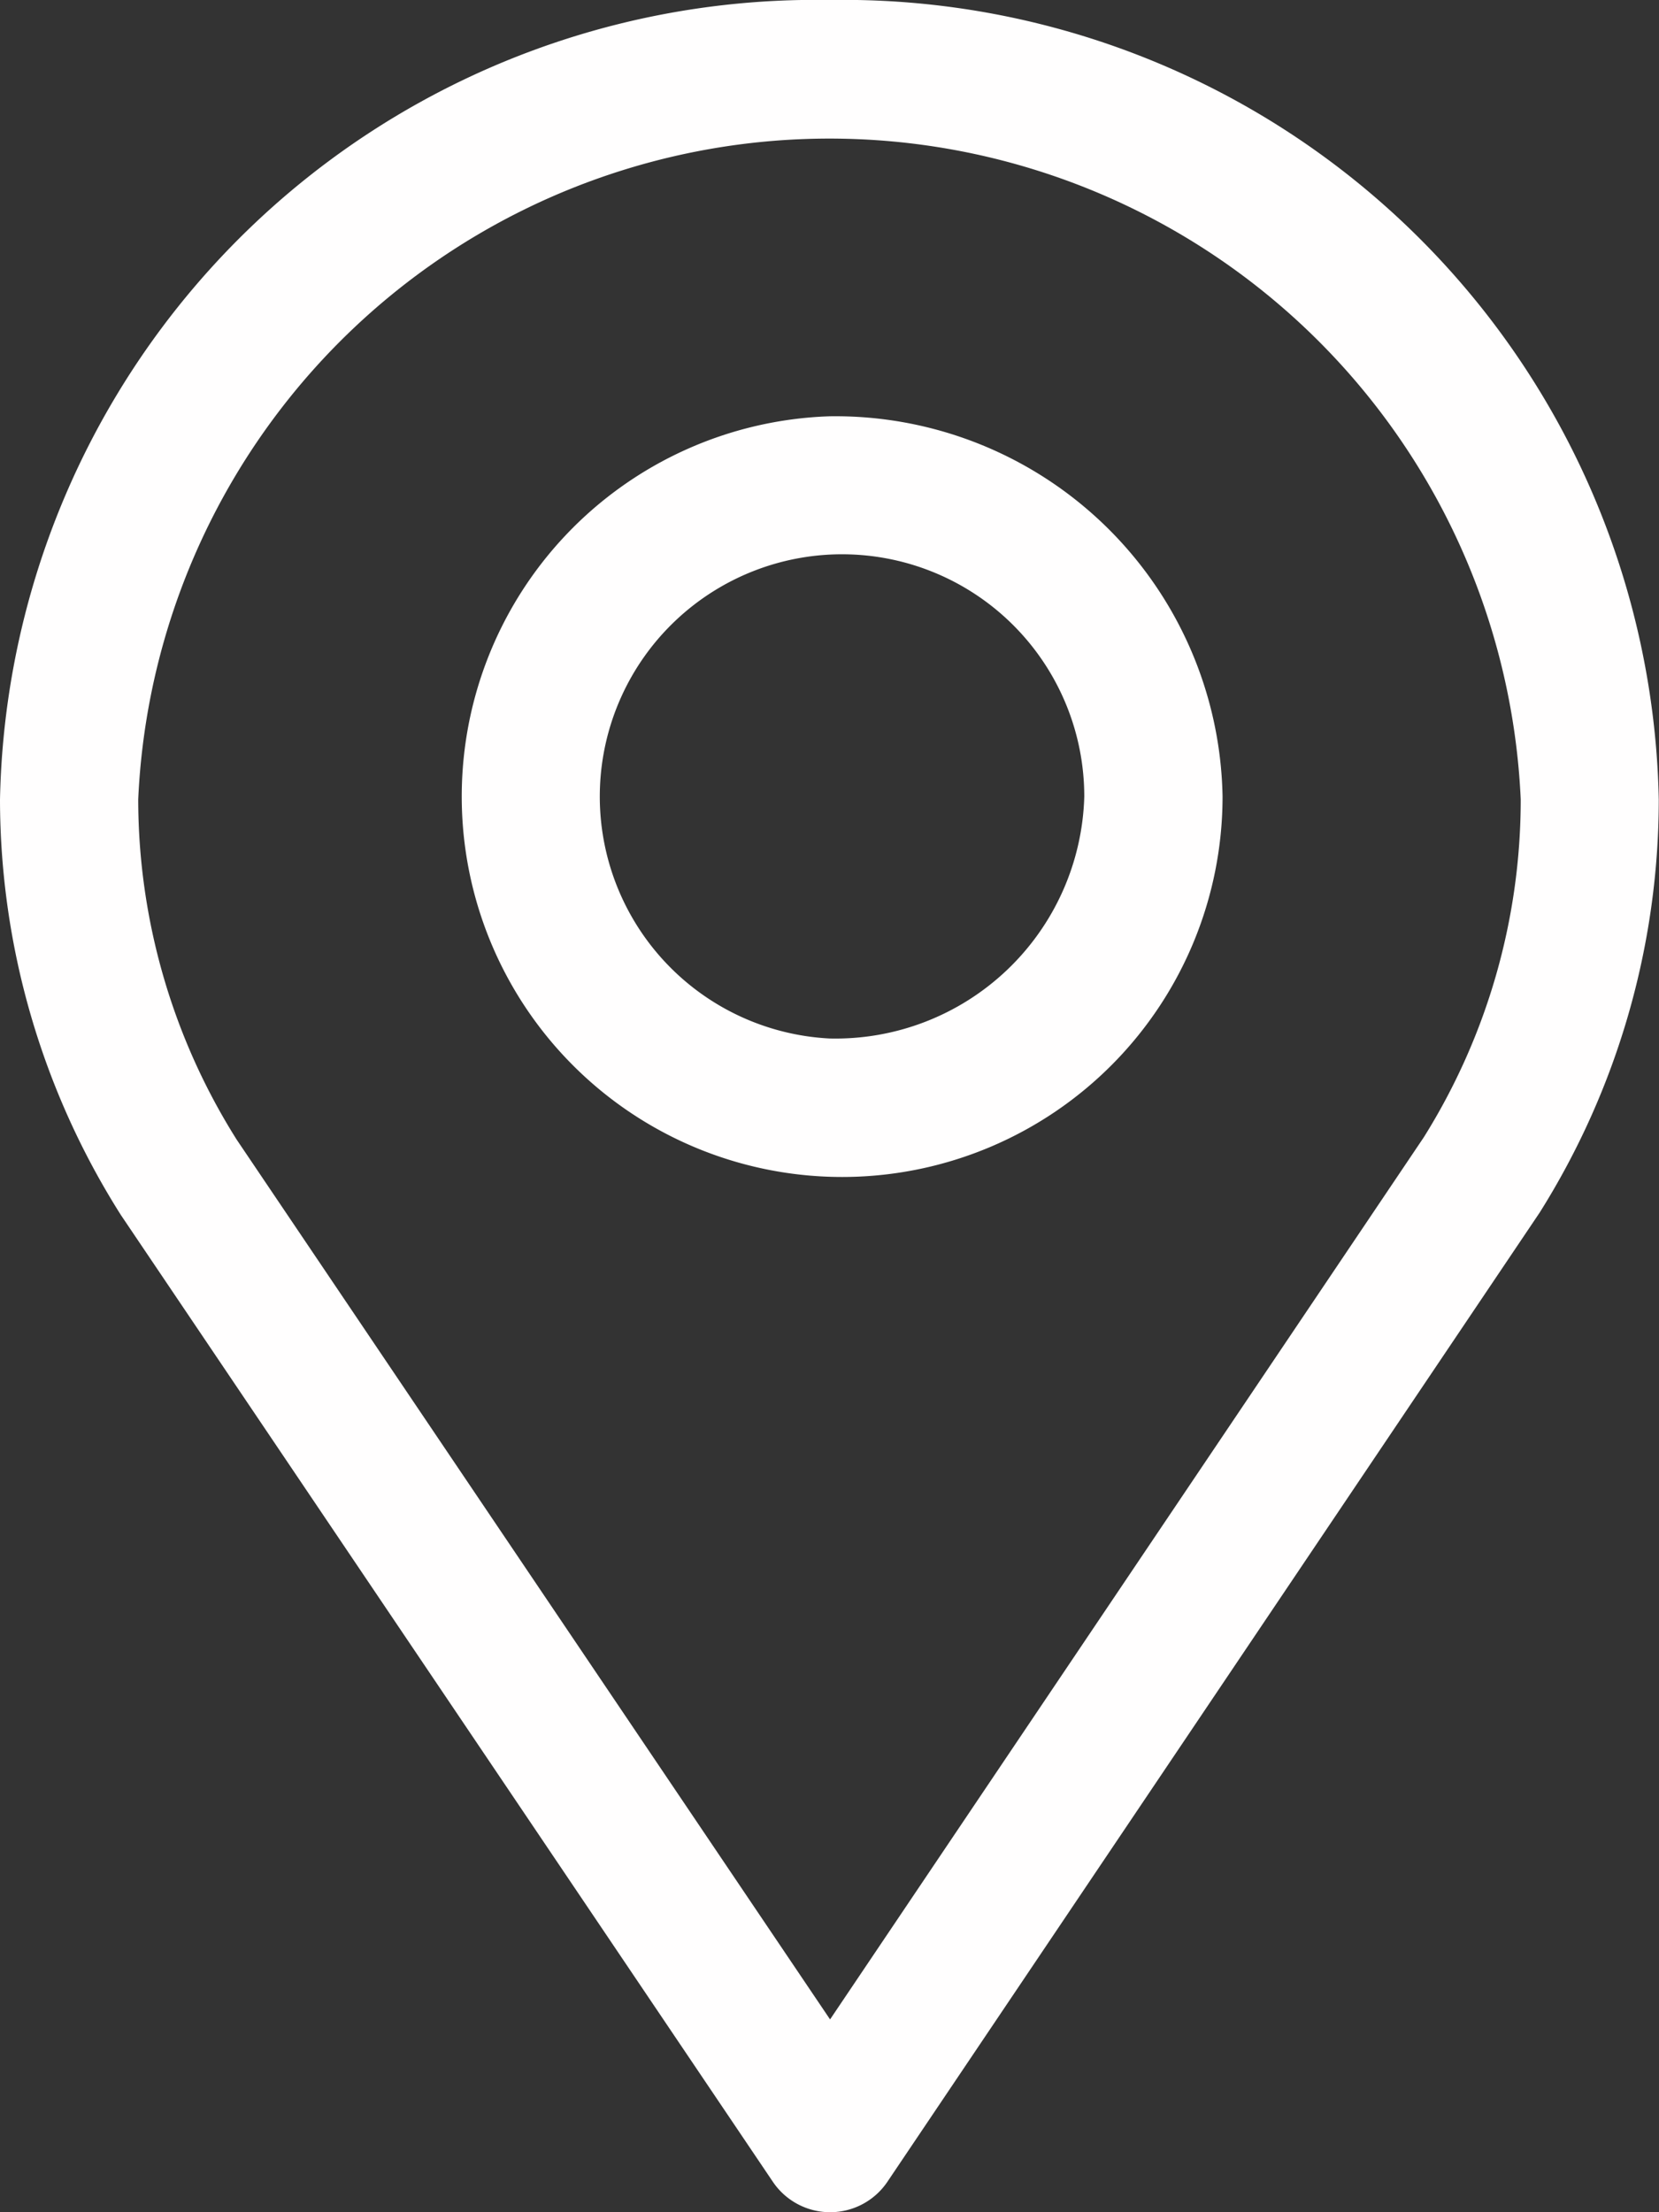 <svg xmlns="http://www.w3.org/2000/svg" width="29.25" height="39" viewBox="0 0 29.25 39">
  <rect x="0" y="0" width="29.25" height="39" fill="#333333" stroke="none"/>
  <g id="Gruppe_7131" data-name="Gruppe 7131" transform="translate(-255.25 -63.594)">
    <path id="Pfad_7123" data-name="Pfad 7123" d="M269.875,63.594A14.383,14.383,0,0,0,255.25,77.689a13.713,13.713,0,0,0,2.132,7.326l11.494,17.042a1.219,1.219,0,0,0,1.01.537h0a1.218,1.218,0,0,0,1.01-.537l11.5-17.086a13.69,13.69,0,0,0,2.1-7.282A14.383,14.383,0,0,0,269.875,63.594Zm10.479,20.048L269.885,99.195l-10.462-15.51a11.263,11.263,0,0,1-1.736-6,12.2,12.2,0,0,1,24.375,0A11.223,11.223,0,0,1,280.354,83.642Z" transform="translate(0 0)" fill="#fffefe"/>
    <path id="Pfad_7124" data-name="Pfad 7124" d="M268.494,69.616a6.707,6.707,0,1,0,6.93,6.7A6.827,6.827,0,0,0,268.494,69.616Zm0,10.969a4.271,4.271,0,1,1,4.492-4.266A4.389,4.389,0,0,1,268.494,80.585Z" transform="translate(1.381 1.317)" fill="#fffefe"/>
  </g>
</svg>
